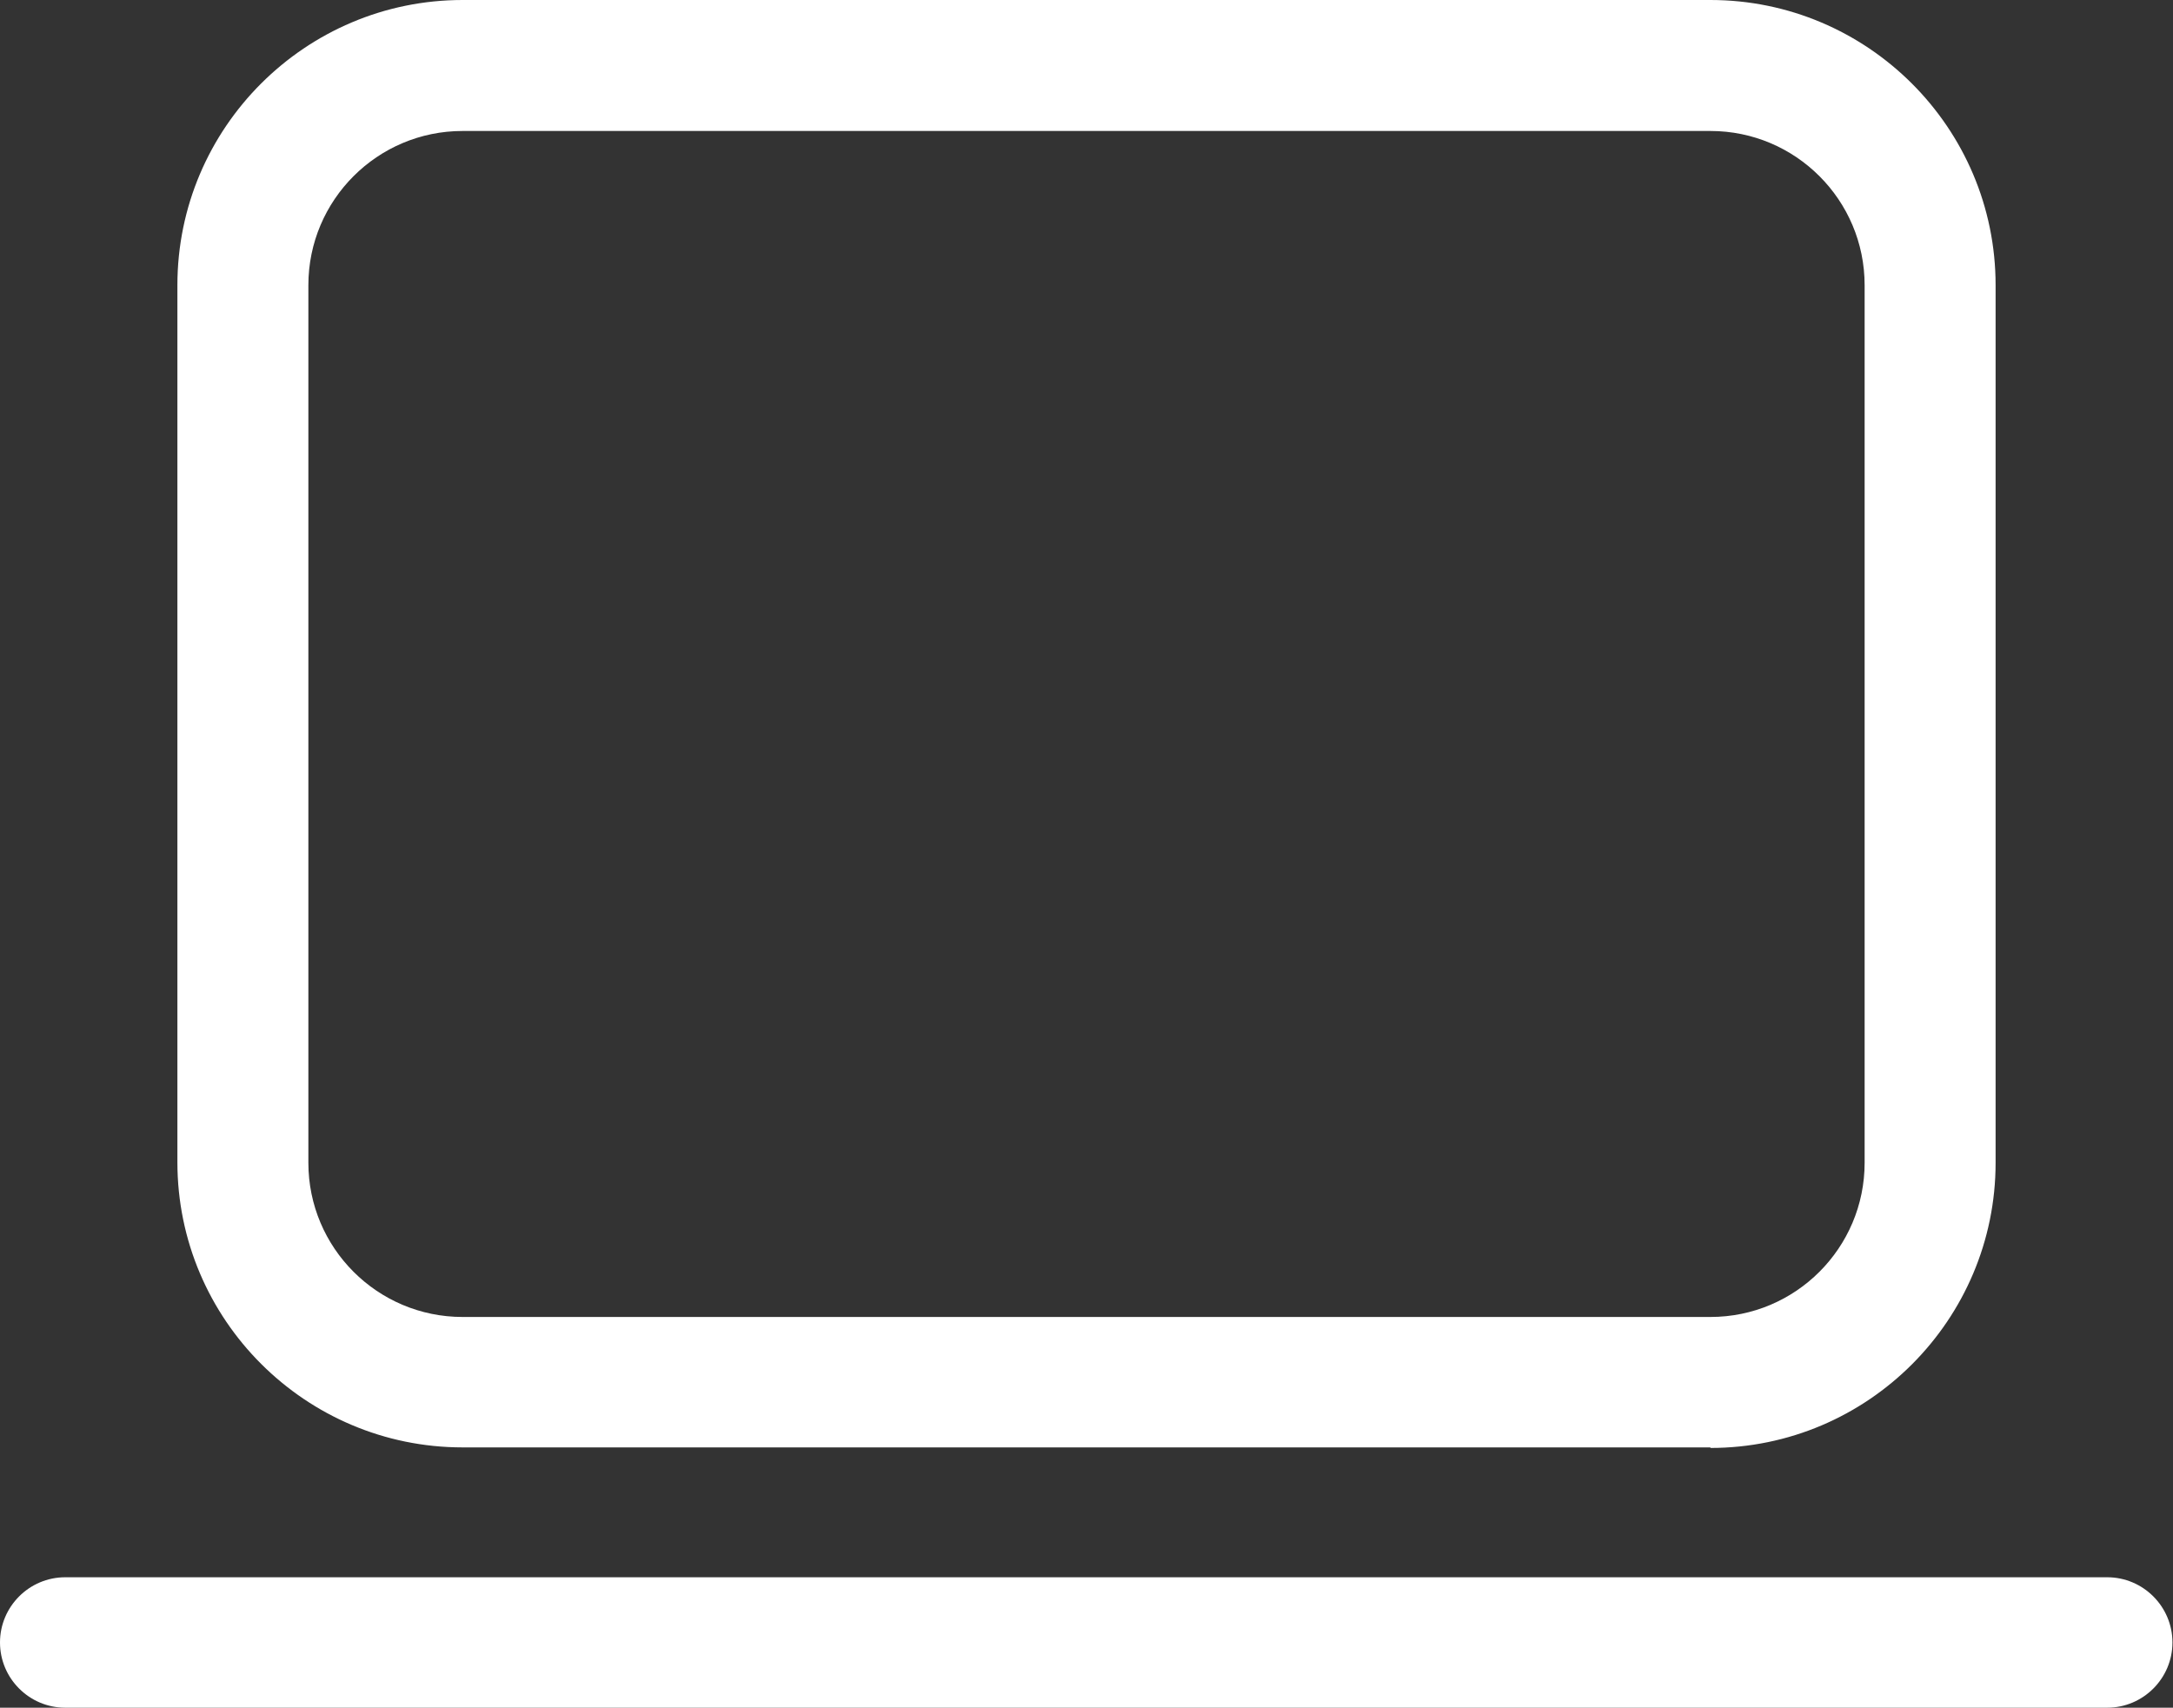 <?xml version="1.0" encoding="UTF-8"?>
<svg id="_レイヤー_2" data-name="レイヤー 2" xmlns="http://www.w3.org/2000/svg" viewBox="0 0 39.32 30.9">
  <rect x="0" y="0" width="39.32" height="30.9" fill="#333333" stroke="none"/>
  <defs>
    <style>
      .cls-1 {
        fill: #fff;
      }
    </style>
  </defs>
  <g id="_レイアウト" data-name="レイアウト">
    <g>
      <path class="cls-1" d="M30.95,26.19H8.37c-2.84,0-5.16-2.31-5.16-5.16V5.16C3.21,2.31,5.53,0,8.37,0h22.58c2.84,0,5.16,2.31,5.16,5.16v15.88c0,2.84-2.31,5.16-5.16,5.16ZM8.37,2.37c-1.54,0-2.79,1.25-2.79,2.79v15.88c0,1.54,1.25,2.79,2.79,2.79h22.58c1.54,0,2.79-1.25,2.79-2.79V5.16c0-1.54-1.25-2.79-2.79-2.79H8.37Z"/>
      <path class="cls-1" d="M38.14,30.9H1.18c-.65,0-1.18-.53-1.18-1.18s.53-1.18,1.18-1.18h36.95c.65,0,1.18.53,1.18,1.18s-.53,1.18-1.18,1.18Z"/>
    </g>
  </g>
</svg>
